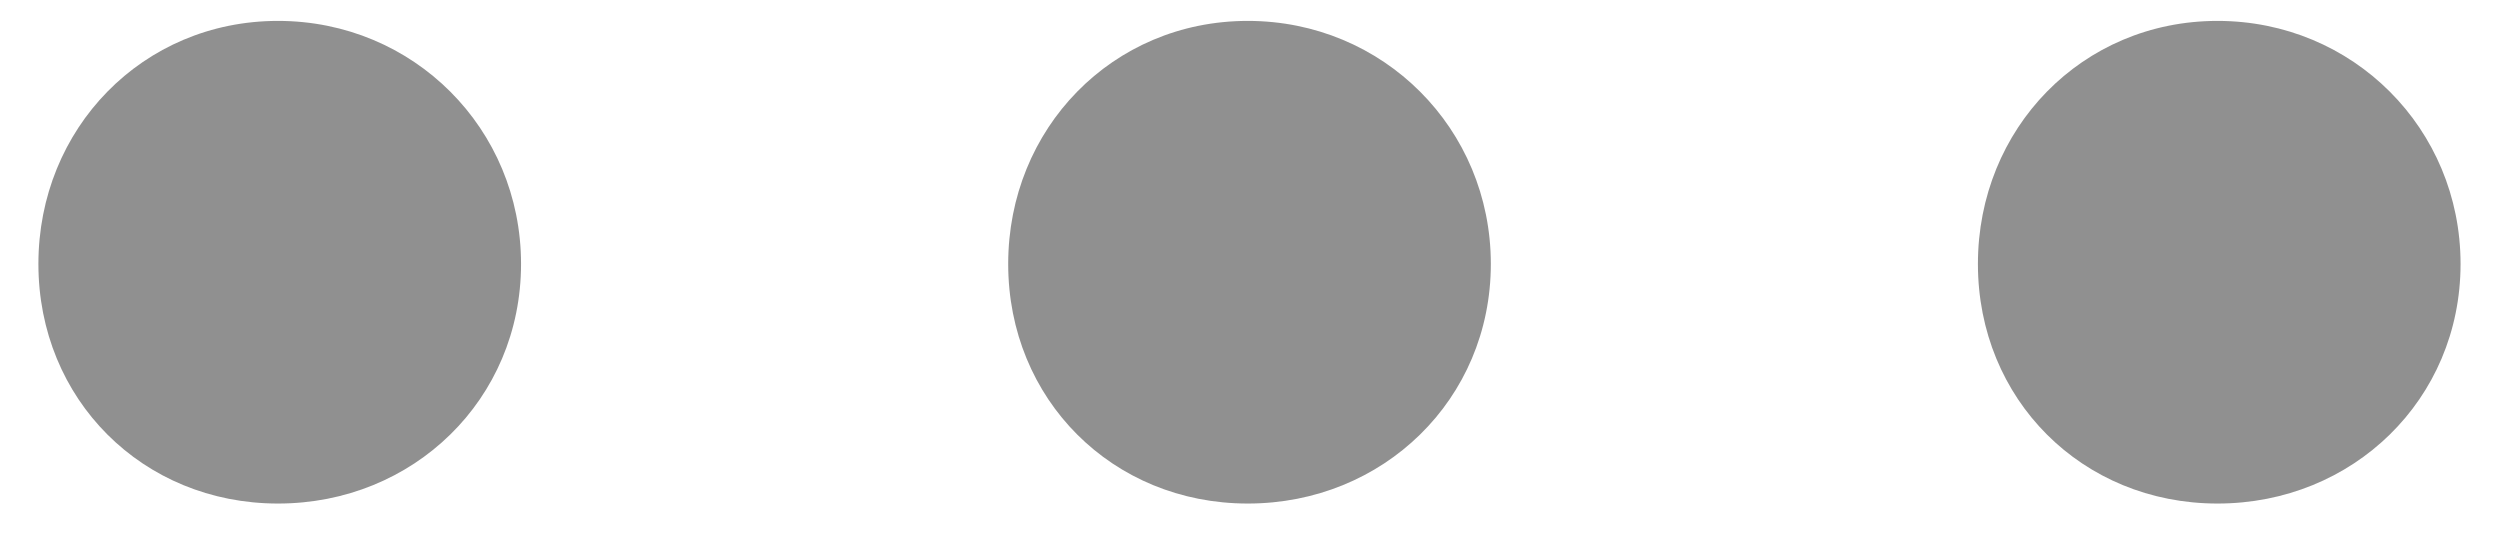 <svg width="36" height="8" viewBox="0 0 36 8" fill="none" xmlns="http://www.w3.org/2000/svg">
<path d="M0.553 3.801C0.553 5.751 2.053 7.251 4.003 7.251C5.953 7.251 7.503 5.751 7.503 3.801C7.503 1.851 5.953 0.301 4.003 0.301C2.053 0.301 0.553 1.851 0.553 3.801Z" fill="#222222" fill-opacity="0.5"/>
<path d="M14.518 3.801C14.518 5.751 16.018 7.251 17.968 7.251C19.918 7.251 21.468 5.751 21.468 3.801C21.468 1.851 19.918 0.301 17.968 0.301C16.018 0.301 14.518 1.851 14.518 3.801Z" fill="#222222" fill-opacity="0.5"/>
<path d="M28.482 3.801C28.482 5.751 29.982 7.251 31.932 7.251C33.882 7.251 35.432 5.751 35.432 3.801C35.432 1.851 33.882 0.301 31.932 0.301C29.982 0.301 28.482 1.851 28.482 3.801Z" fill="#222222" fill-opacity="0.5"/>
</svg>

